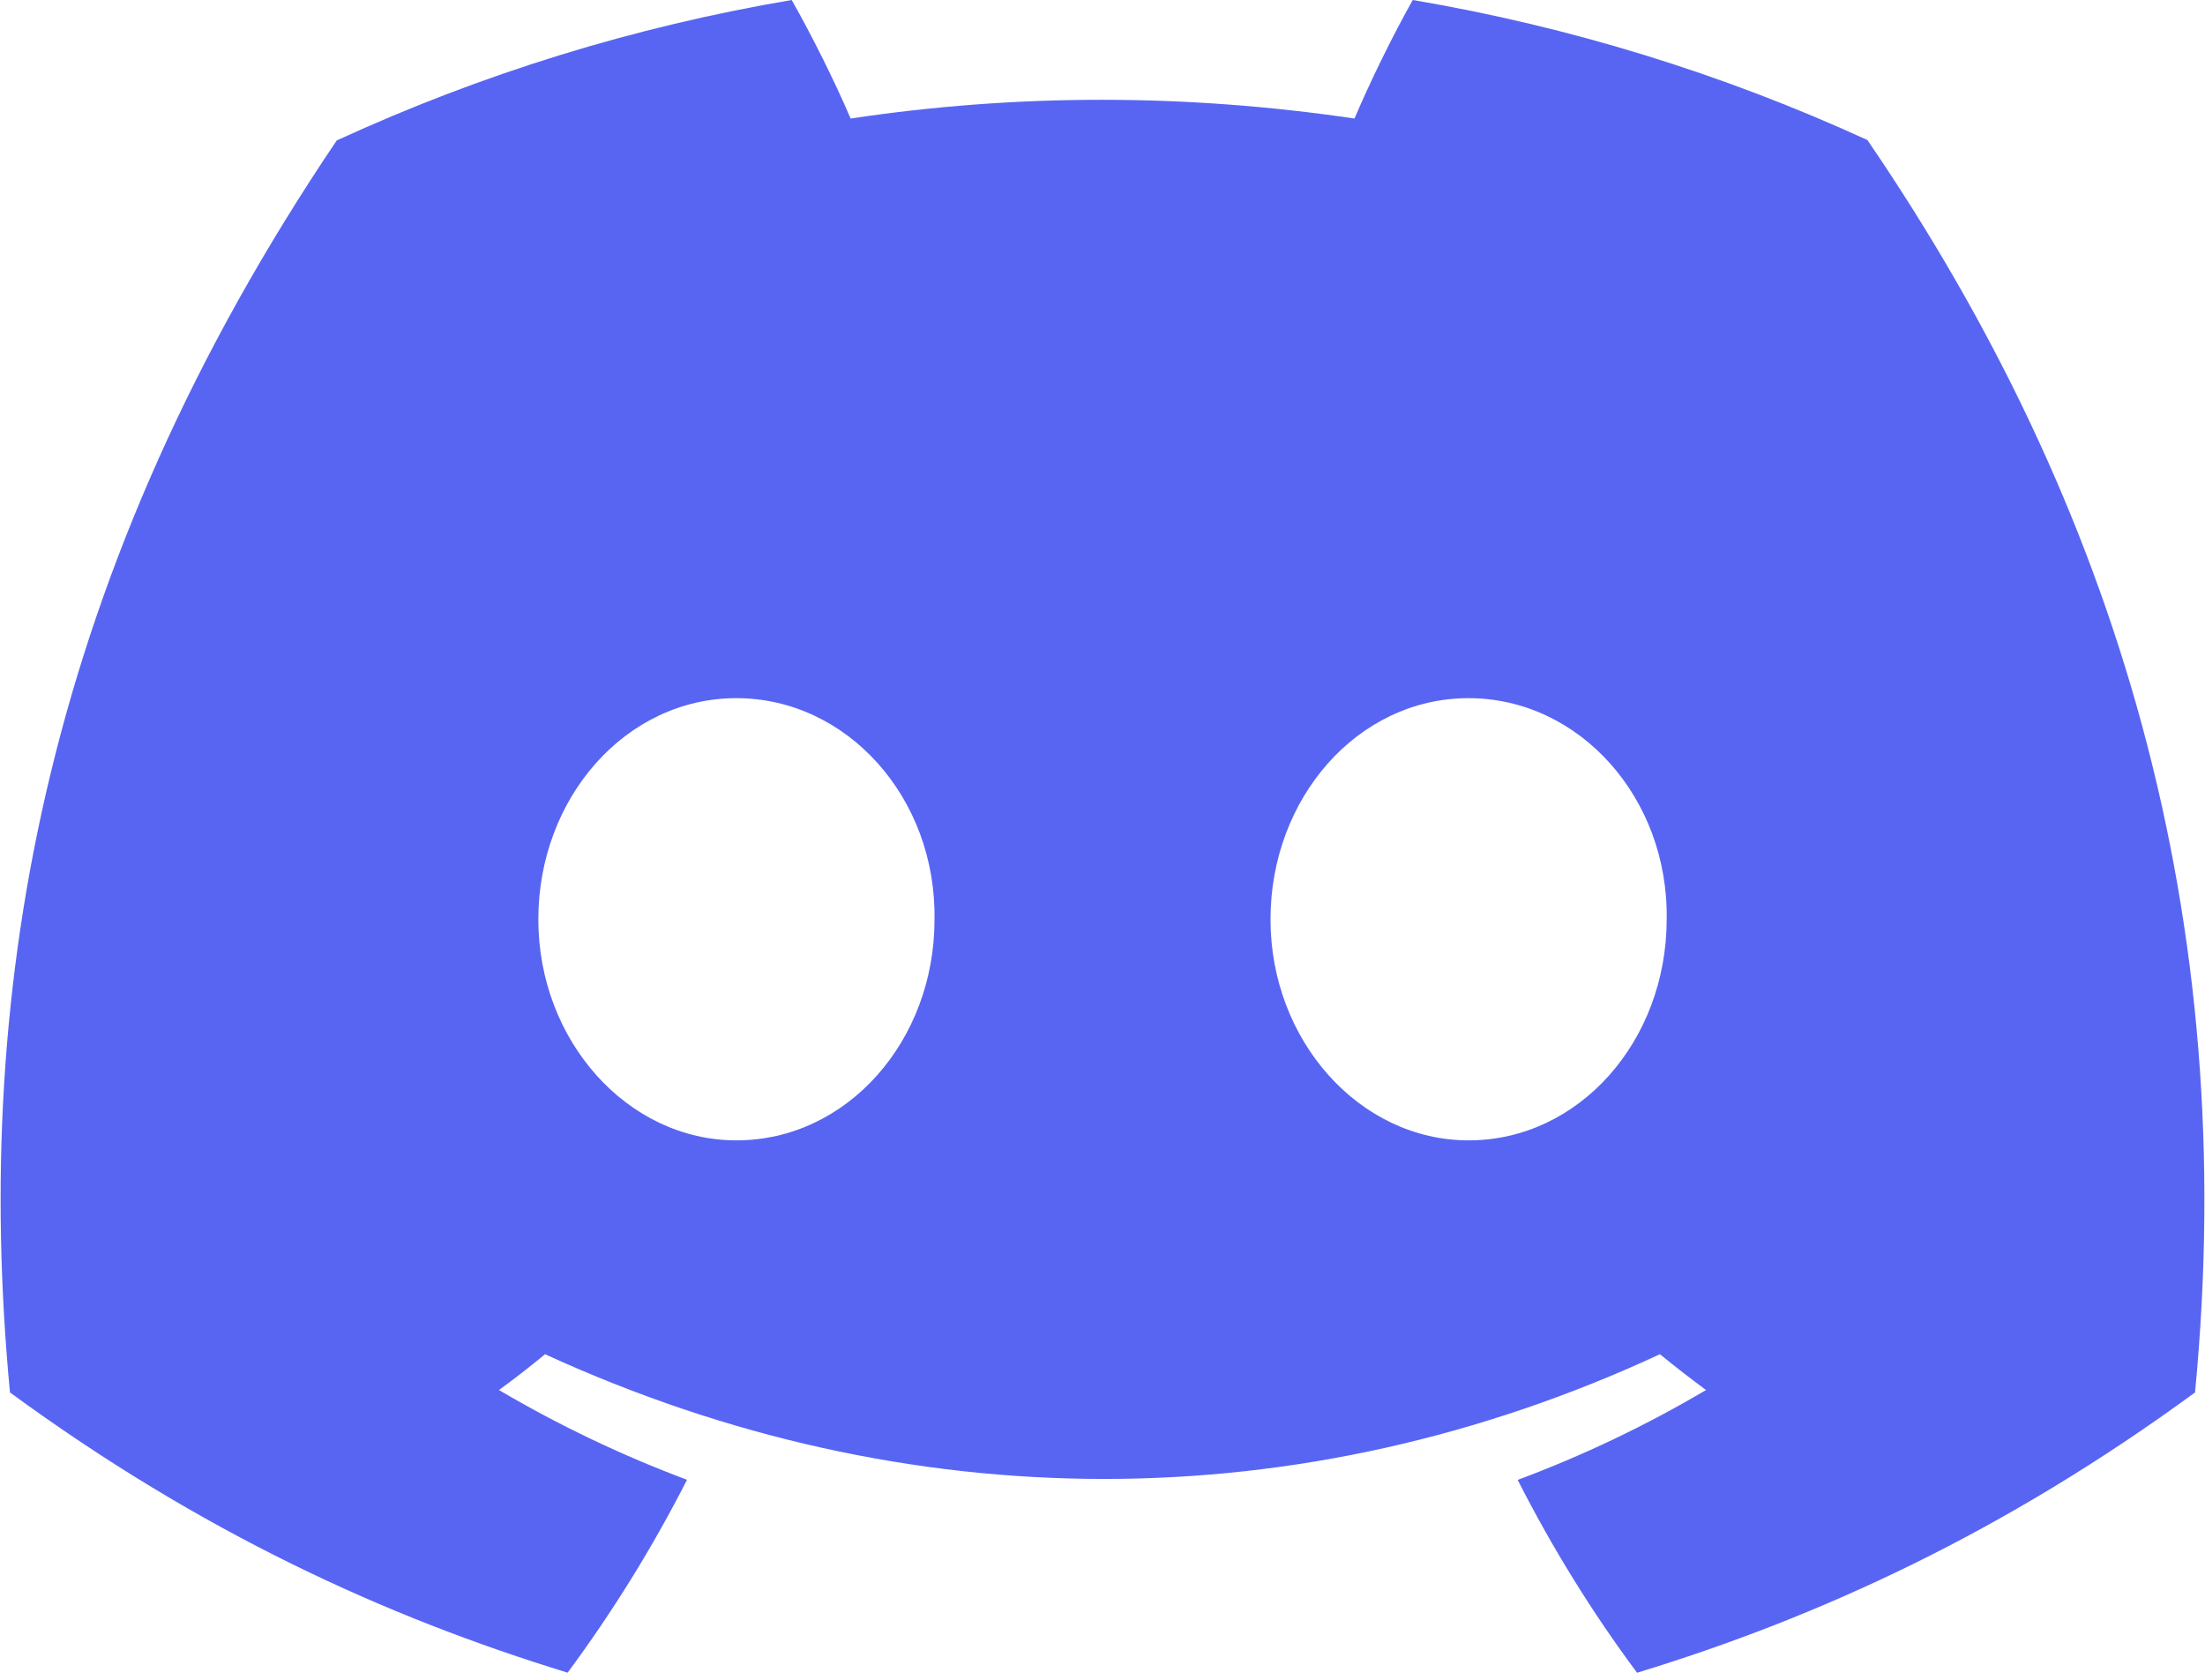 <svg width="21" height="16" viewBox="0 0 21 16" fill="none" xmlns="http://www.w3.org/2000/svg">
<g clip-path="url(#clip0_526_2071)">
<path d="M17.785 1.334C16.409 0.703 14.952 0.254 13.455 0C13.268 0.331 13.05 0.775 12.9 1.129C11.286 0.891 9.686 0.891 8.101 1.129C7.951 0.776 7.728 0.331 7.54 0C6.041 0.254 4.584 0.704 3.207 1.338C0.466 5.399 -0.276 9.359 0.095 13.263C1.912 14.594 3.674 15.402 5.406 15.932C5.836 15.351 6.216 14.737 6.543 14.095C5.921 13.862 5.322 13.576 4.752 13.24C4.902 13.131 5.048 13.017 5.191 12.899C8.644 14.483 12.397 14.483 15.809 12.899C15.952 13.016 16.099 13.13 16.248 13.24C15.677 13.577 15.077 13.864 14.454 14.096C14.782 14.741 15.162 15.356 15.591 15.933C17.324 15.404 19.087 14.595 20.905 13.263C21.341 8.737 20.161 4.813 17.785 1.334V1.334ZM7.013 10.862C5.977 10.862 5.127 9.913 5.127 8.757C5.127 7.601 5.959 6.65 7.013 6.65C8.068 6.65 8.918 7.6 8.9 8.757C8.902 9.913 8.068 10.862 7.013 10.862ZM13.986 10.862C12.95 10.862 12.1 9.913 12.1 8.757C12.1 7.601 12.932 6.65 13.986 6.65C15.041 6.65 15.892 7.6 15.873 8.757C15.873 9.913 15.041 10.862 13.986 10.862Z" fill="#5865F2"/>
</g>
<defs>
<clipPath id="clip0_526_2071">
<rect width="21" height="16" fill="white"/>
</clipPath>
</defs>
</svg>
